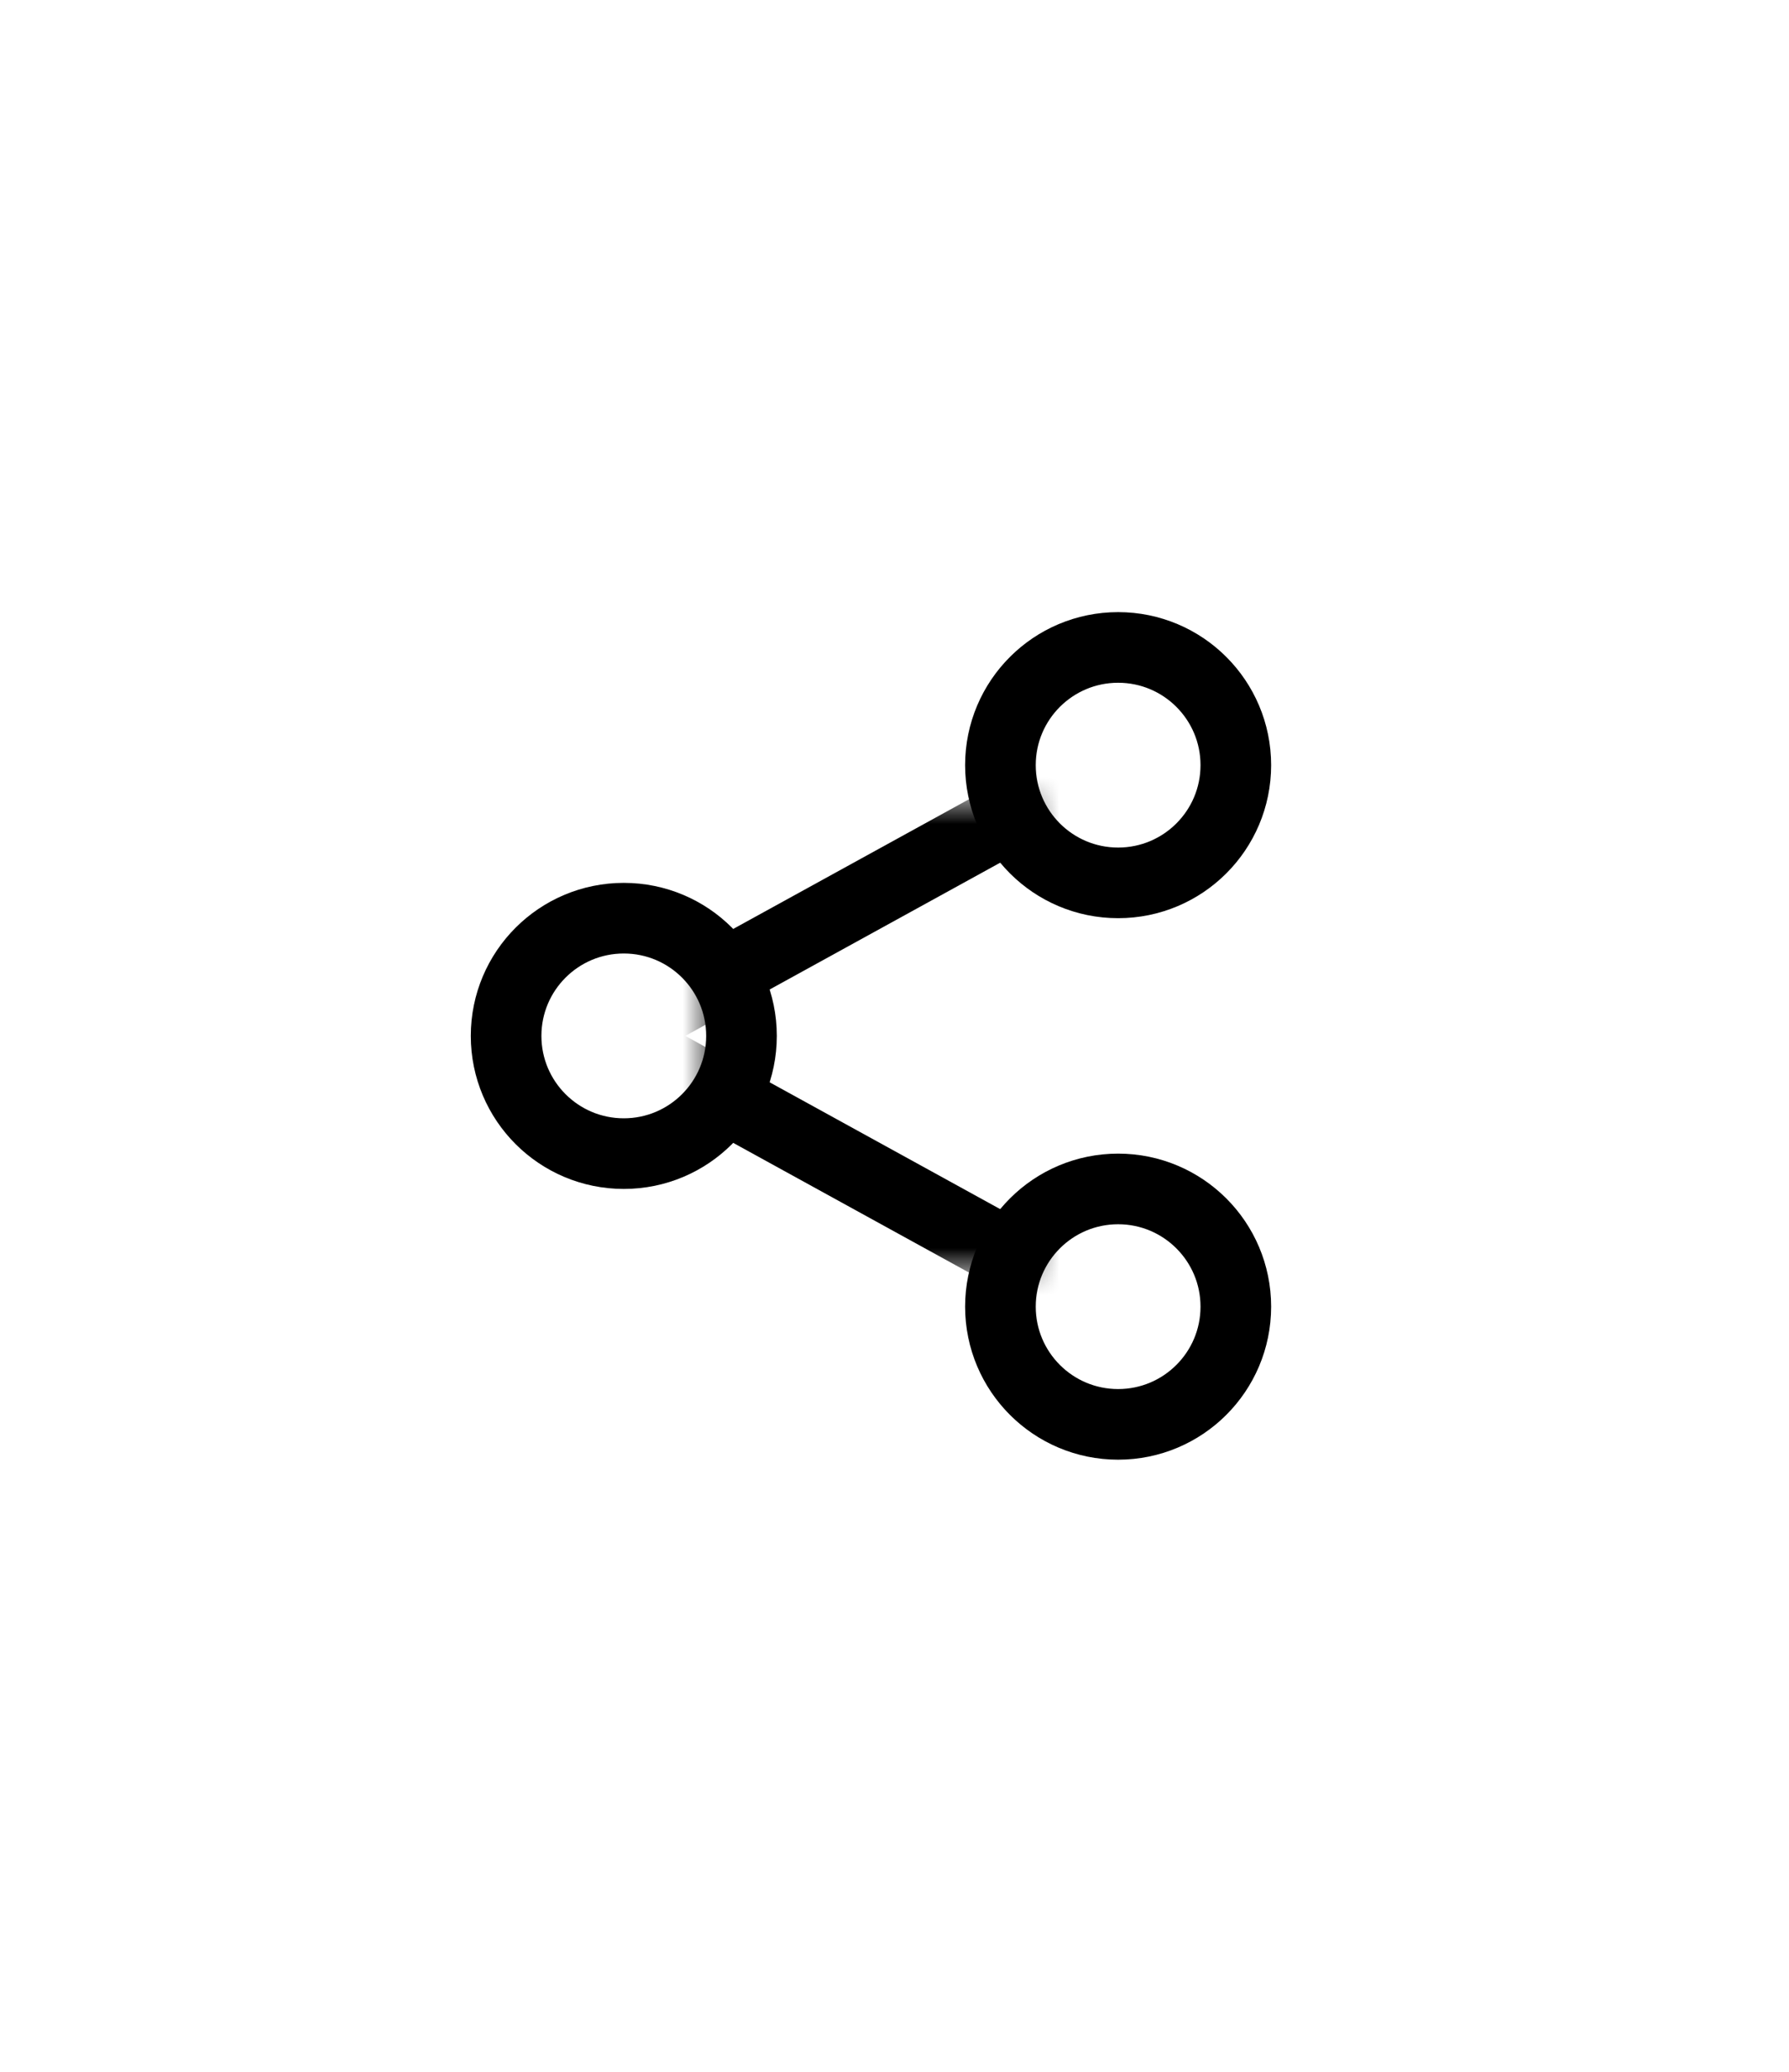 <svg width="38" height="44" viewBox="0 0 38 44" fill="none" xmlns="http://www.w3.org/2000/svg">
<mask id="mask0_913_2394" style="mask-type:alpha" maskUnits="userSpaceOnUse" x="15" y="17" width="7" height="10">
<rect x="15" y="17" width="7" height="10" fill="white"/>
</mask>
<g mask="url(#mask0_913_2394)">
<path d="M23 16.5L13 22L23 27.5" stroke="black" stroke-width="1.5"/>
</g>
<circle cx="23.75" cy="16.25" r="2.5" stroke="black" stroke-width="1.5"/>
<circle cx="13.25" cy="22" r="2.5" stroke="black" stroke-width="1.5"/>
<circle cx="23.75" cy="27.75" r="2.5" stroke="black" stroke-width="1.5"/>
</svg>
